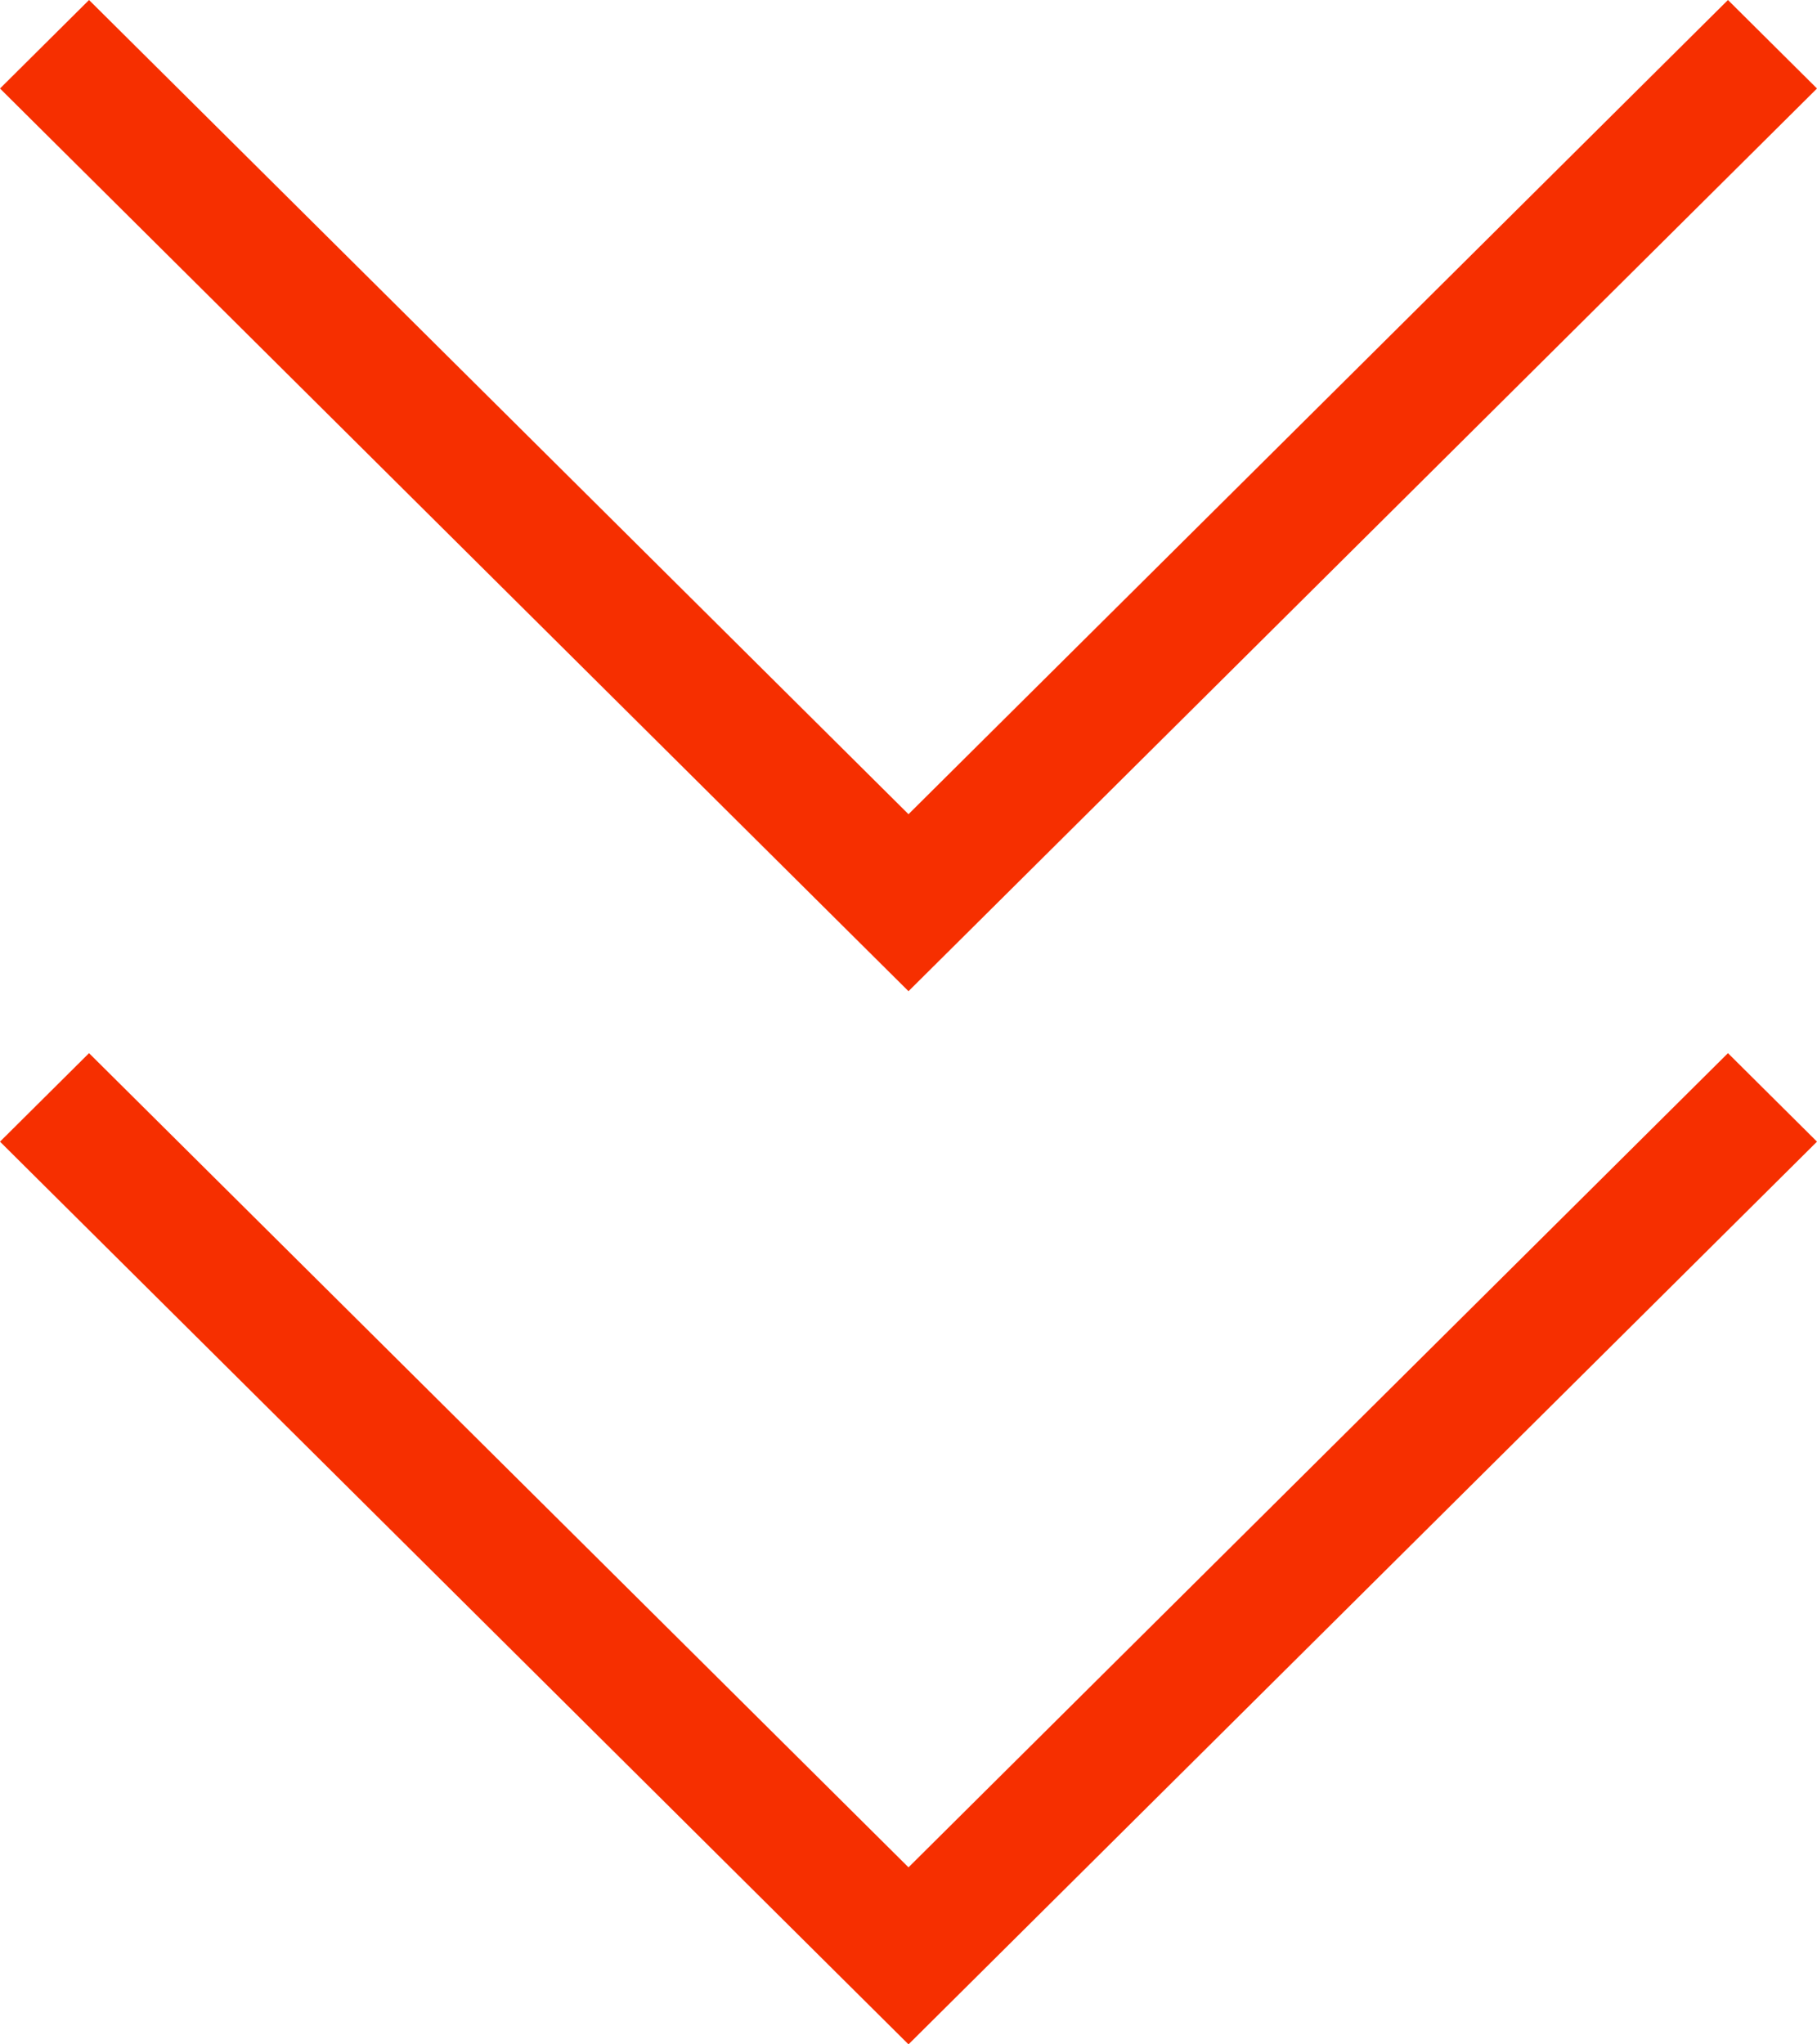 <svg xmlns="http://www.w3.org/2000/svg" width="24" height="27" viewBox="0 0 24 27">
  <path id="stat_minus_2_24dp_000000_FILL0_wght100_GRAD0_opsz24" d="M288-673l-12-11.922,1.176-1.169L288-675.338l10.824-10.753L300-684.922Zm0-13.909-12-11.922L277.176-700,288-689.247,298.824-700,300-698.831Z" transform="translate(-276 700)" fill="#f62f00"/>
</svg>
